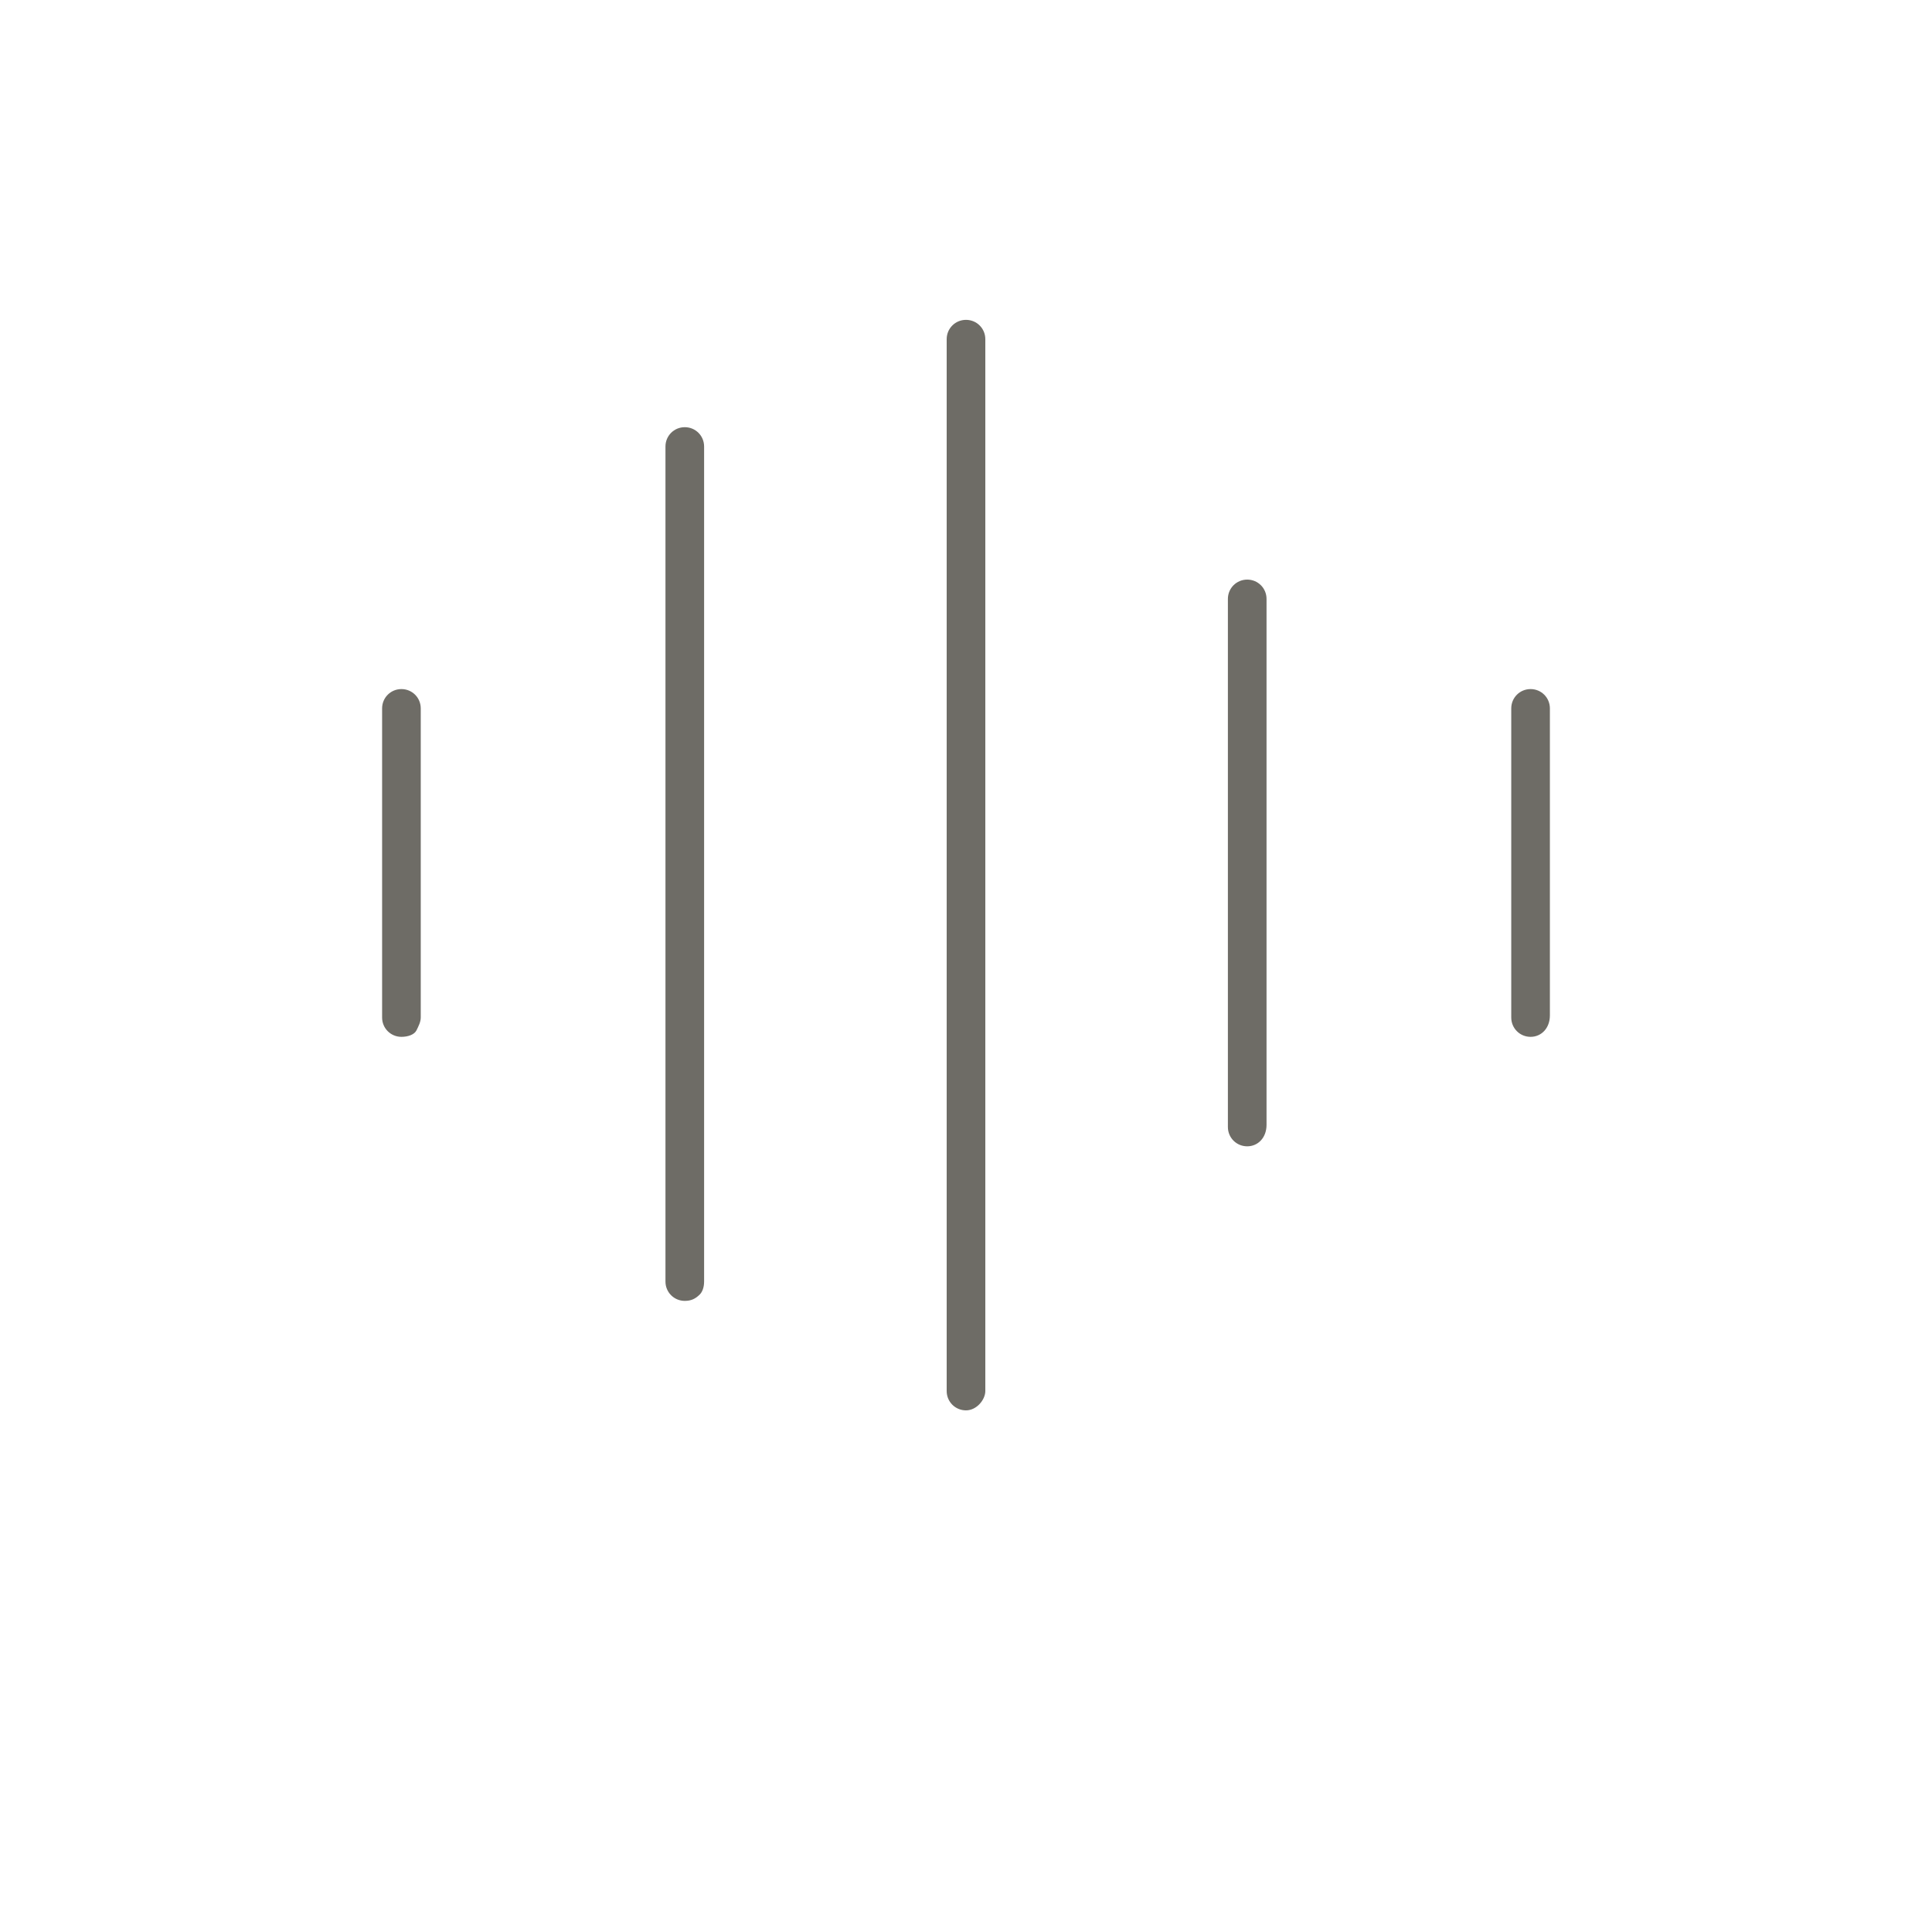 <svg enable-background="new 0 0 90 90" viewBox="0 0 90 90" xmlns="http://www.w3.org/2000/svg"><g fill="#6e6c66"><path d="m31.9 60.6c-.5 0-.9-.4-.9-.9v-38.9c0-.5.4-.9.9-.9s.9.4.9.9v38.9c0 .3-.1.5-.2.6-.2.2-.4.3-.7.3z"/><path d="m45 65.7c-.5 0-.9-.4-.9-.9v-49c0-.5.4-.9.9-.9s.9.4.9.9v49c0 .4-.4.9-.9.9z"/><path d="m58.1 53.4c-.5 0-.9-.4-.9-.9v-24.6c0-.5.4-.9.9-.9s.9.4.9.9v24.5c0 .6-.4 1-.9 1z"/><path d="m71.3 48.3c-.5 0-.9-.4-.9-.9v-14.4c0-.5.4-.9.9-.9s.9.4.9.9v14.3c0 .6-.4 1-.9 1z"/><path d="m18.7 48.3c-.5 0-.9-.4-.9-.9v-14.4c0-.5.4-.9.9-.9s.9.4.9.9v14.4c0 .2-.1.4-.2.6s-.4.3-.7.3z"/></g></svg>